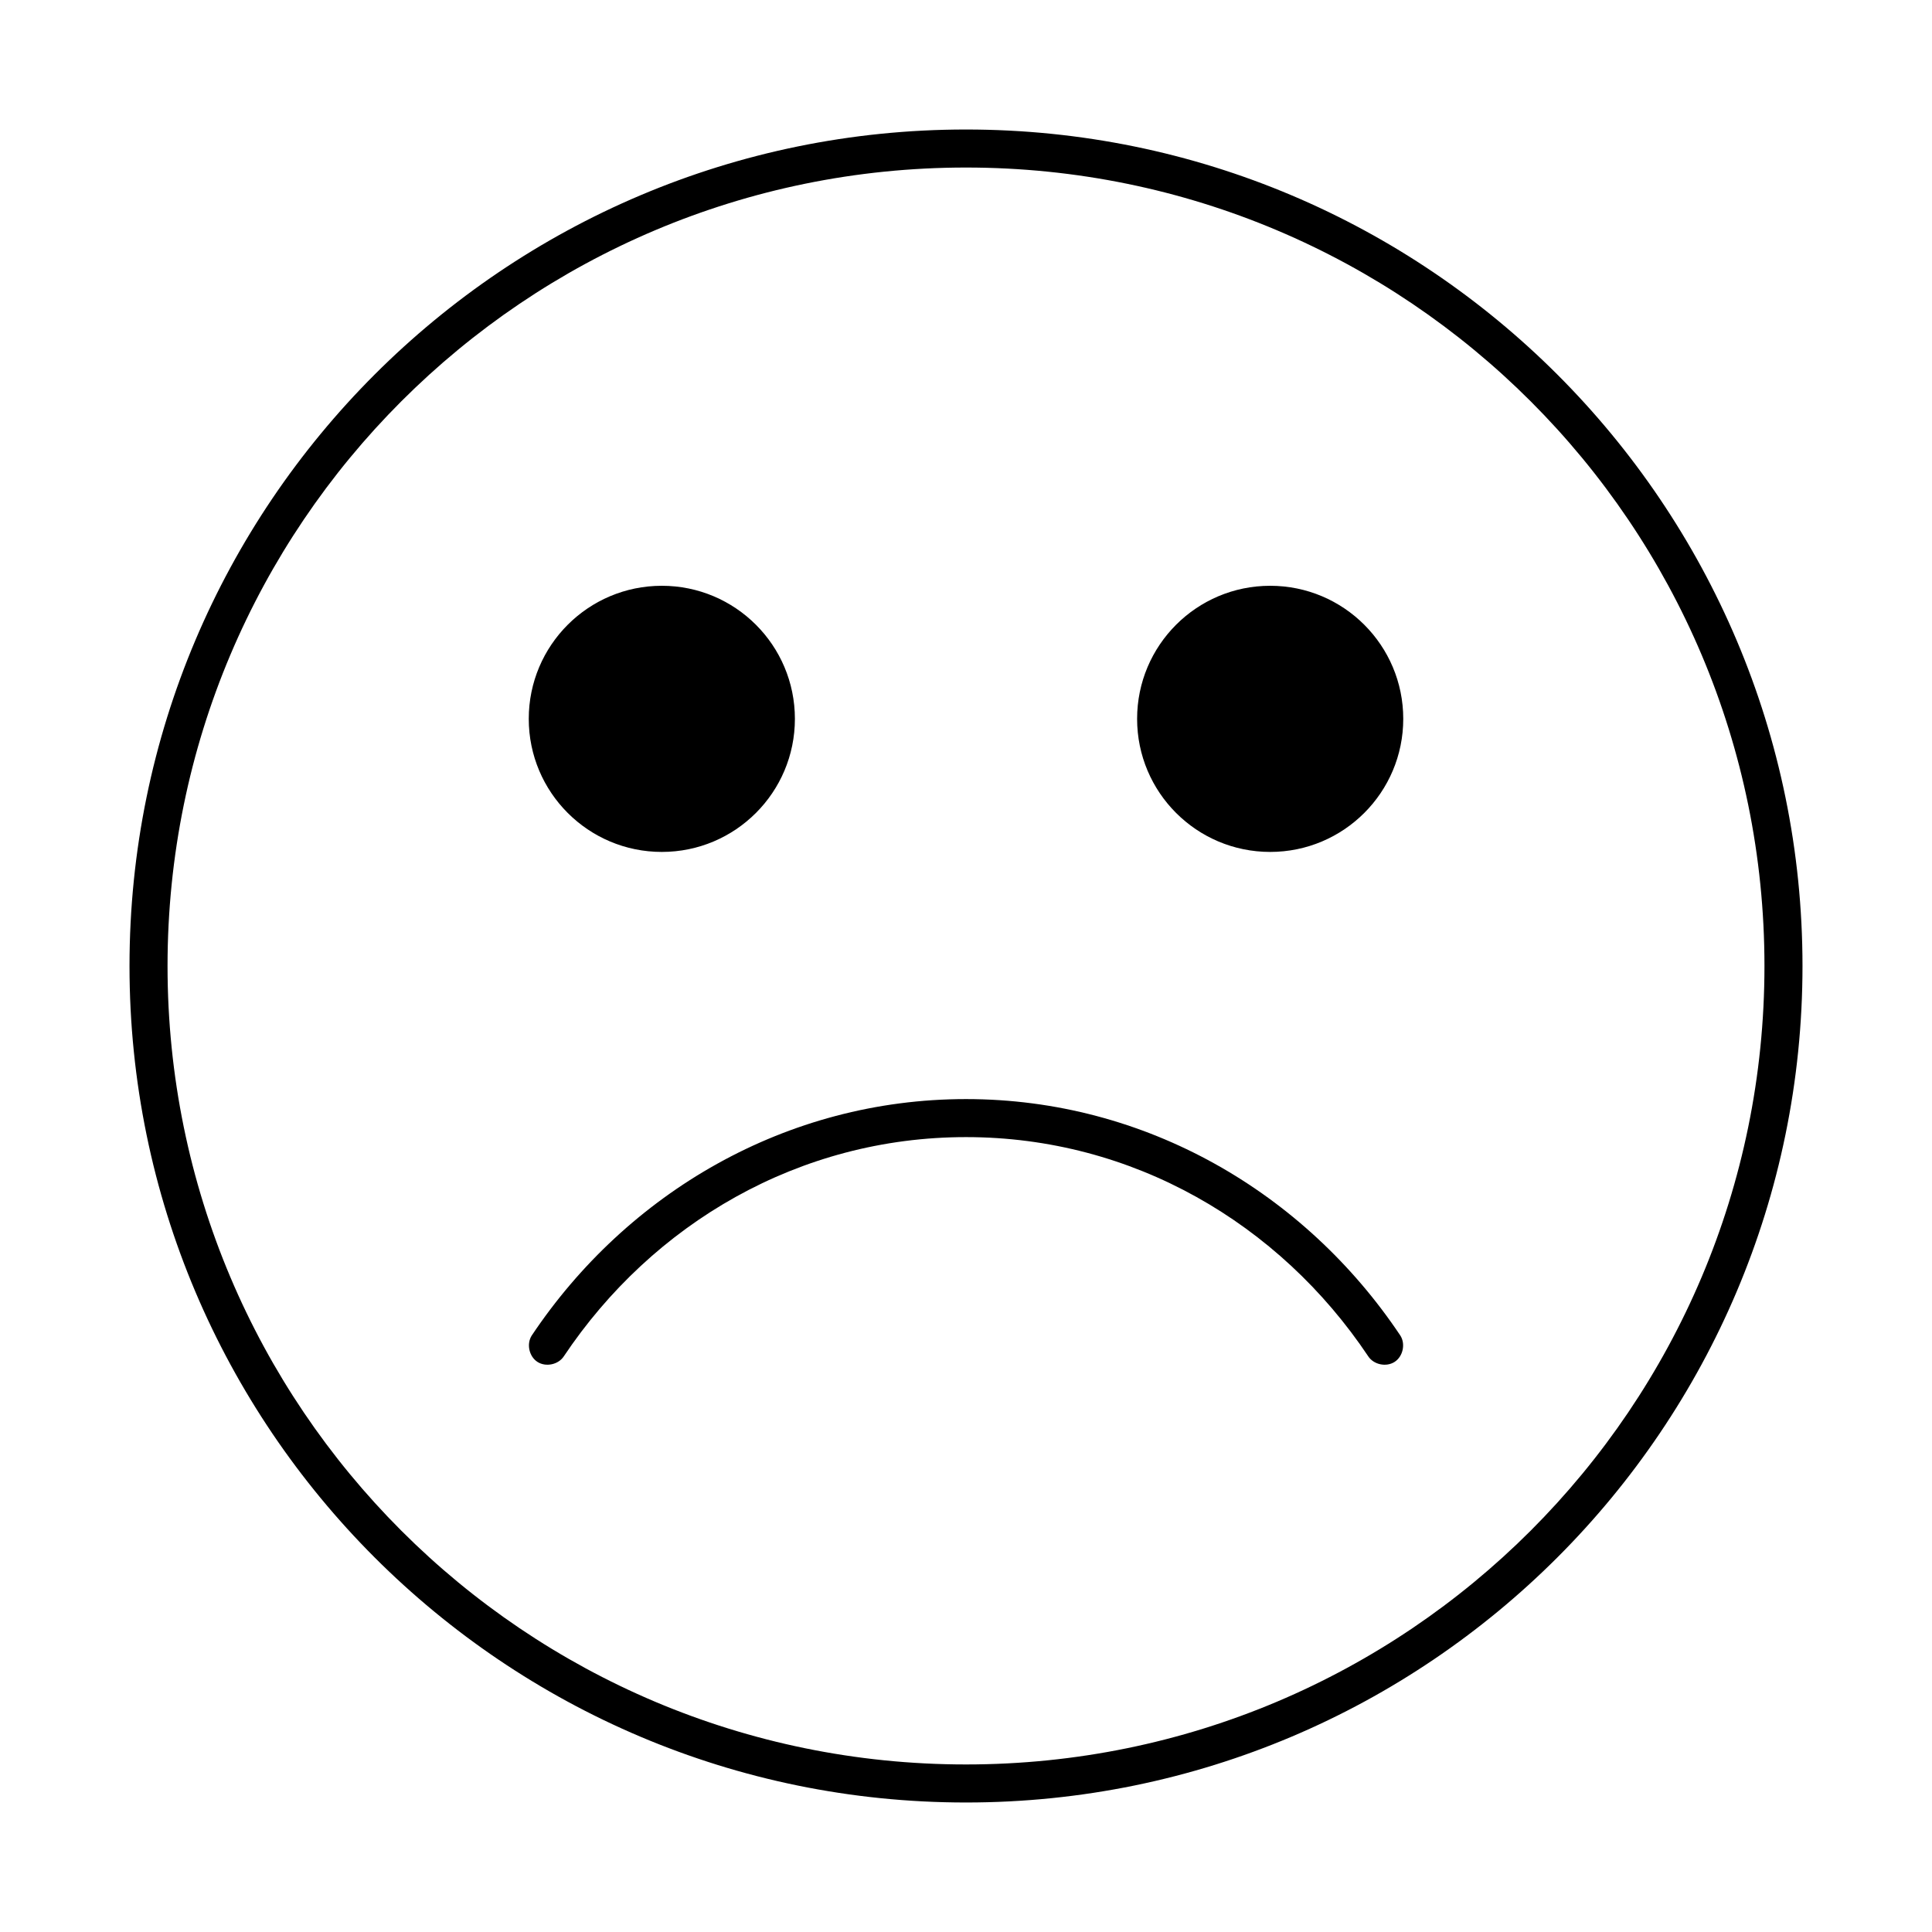 <?xml version="1.0" encoding="UTF-8"?>
<!-- Uploaded to: SVG Repo, www.svgrepo.com, Generator: SVG Repo Mixer Tools -->
<svg fill="#000000" width="800px" height="800px" version="1.1" viewBox="144 144 512 512" xmlns="http://www.w3.org/2000/svg">
 <path d="m400 178.32c-122.37 0-221.68 99.309-221.68 221.68s99.309 221.68 221.68 221.68 221.68-99.309 221.68-221.68-99.309-221.68-221.68-221.68zm0 10.078c116.92 0 211.6 94.676 211.6 211.6 0 116.92-94.676 211.6-211.6 211.6-116.92 0-211.6-94.676-211.6-211.6 0-116.92 94.676-211.6 211.6-211.6zm-80.609 110.84c-19.477 0-35.266 15.789-35.266 35.266 0 19.477 15.789 35.266 35.266 35.266s35.266-15.789 35.266-35.266c0-19.477-15.789-35.266-35.266-35.266zm161.22 0c-19.477 0-35.266 15.789-35.266 35.266 0 19.477 15.789 35.266 35.266 35.266s35.266-15.789 35.266-35.266c0-19.477-15.789-35.266-35.266-35.266zm-80.609 136.03c-47.652 0-89.805 24.836-115.09 62.66-1.426 2.227-0.707 5.547 1.512 6.984s5.543 0.738 6.992-1.473c23.551-35.23 62.438-58.094 106.59-58.094 44.152 0 83.035 22.863 106.59 58.094 1.449 2.211 4.773 2.91 6.992 1.473s2.938-4.758 1.512-6.984c-25.285-37.824-67.438-62.66-115.09-62.66z"/>
</svg>